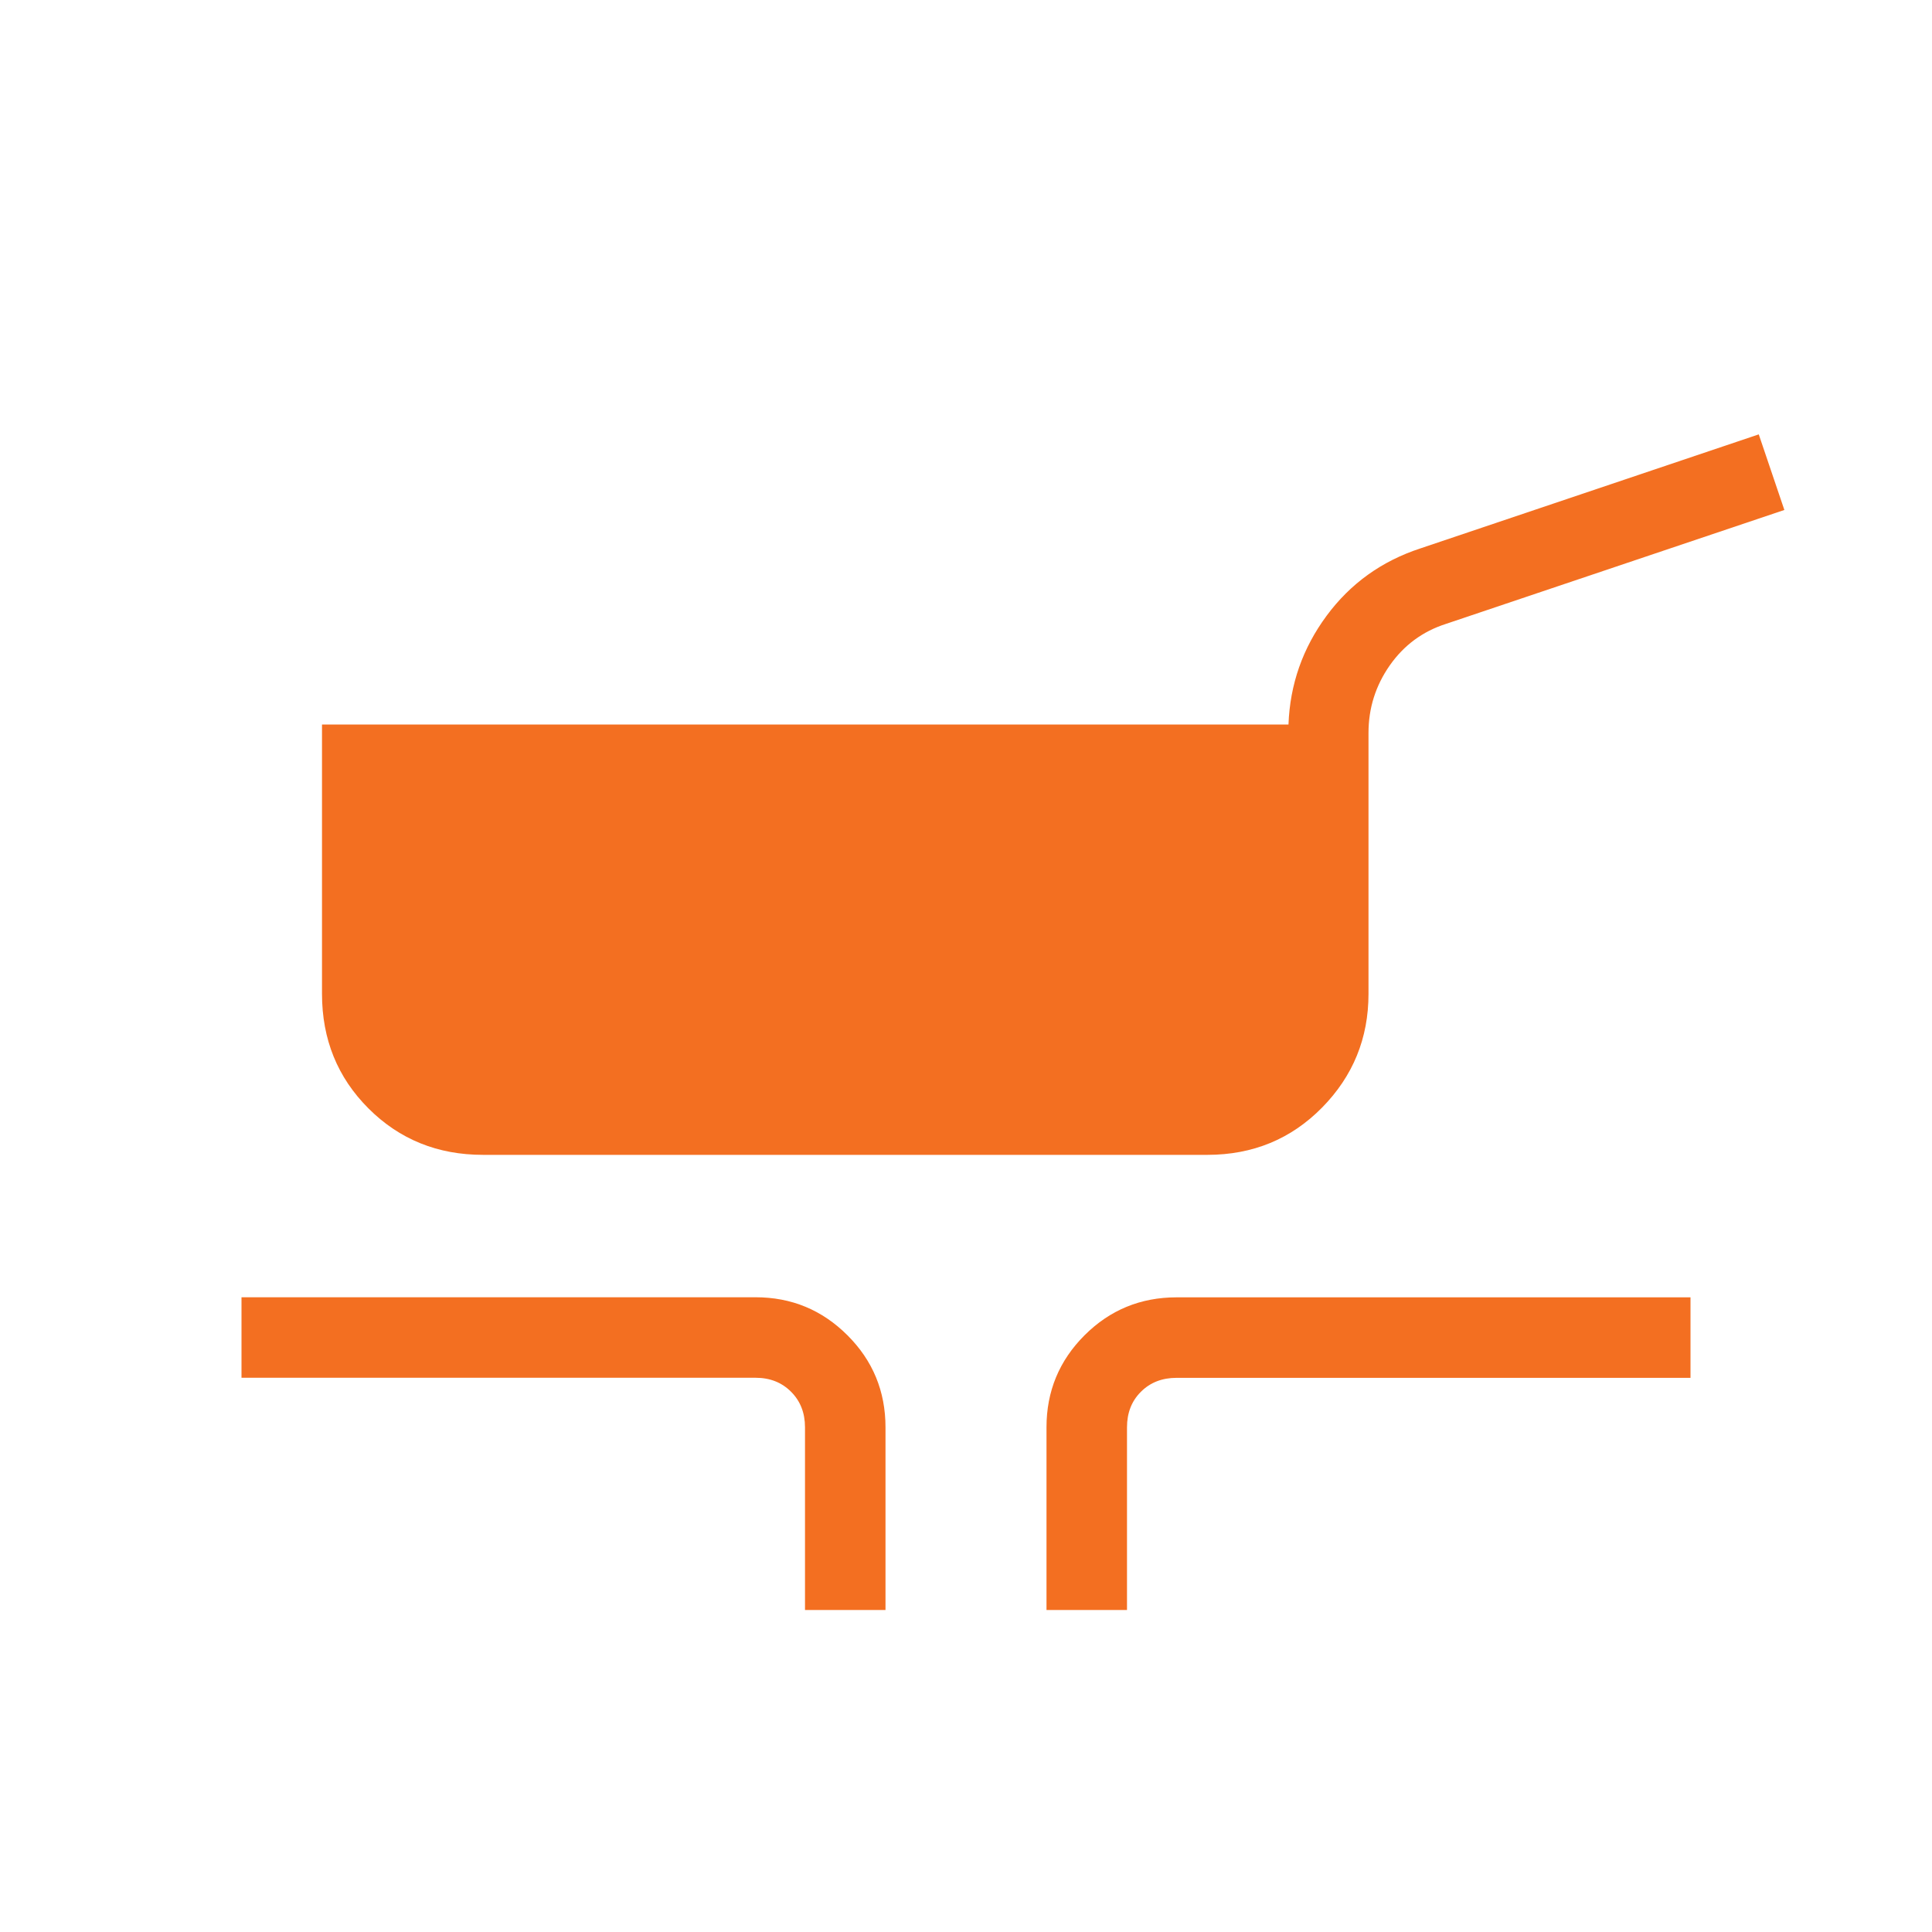 <svg width="48" height="48" viewBox="0 0 48 48" fill="none" xmlns="http://www.w3.org/2000/svg">
<g id="material-symbols-light:skillet-cooktop">
<path id="Vector" d="M12 28.692C10.872 28.692 9.923 28.307 9.154 27.538C8.385 26.769 8 25.82 8 24.692V18H32.012C32.049 17.003 32.365 16.103 32.958 15.3C33.551 14.497 34.329 13.939 35.292 13.624L43.696 10.792L44.332 12.67L35.926 15.5C35.347 15.685 34.881 16.029 34.528 16.532C34.176 17.036 34 17.595 34 18.208V24.692C34 25.795 33.615 26.737 32.846 27.518C32.077 28.299 31.128 28.691 30 28.692H12ZM20 40V35.46C20 35.103 19.885 34.809 19.654 34.578C19.423 34.346 19.129 34.23 18.77 34.23H6V32.23H18.77C19.663 32.23 20.425 32.545 21.056 33.176C21.685 33.804 22 34.566 22 35.462V40H20ZM26 40V35.46C26 34.567 26.315 33.805 26.944 33.176C27.573 32.547 28.336 32.232 29.232 32.232H42V34.232H29.232C28.872 34.232 28.577 34.347 28.346 34.578C28.115 34.807 28 35.102 28 35.462V40H26Z" fill="#F36F21"/>
</g>
</svg>
